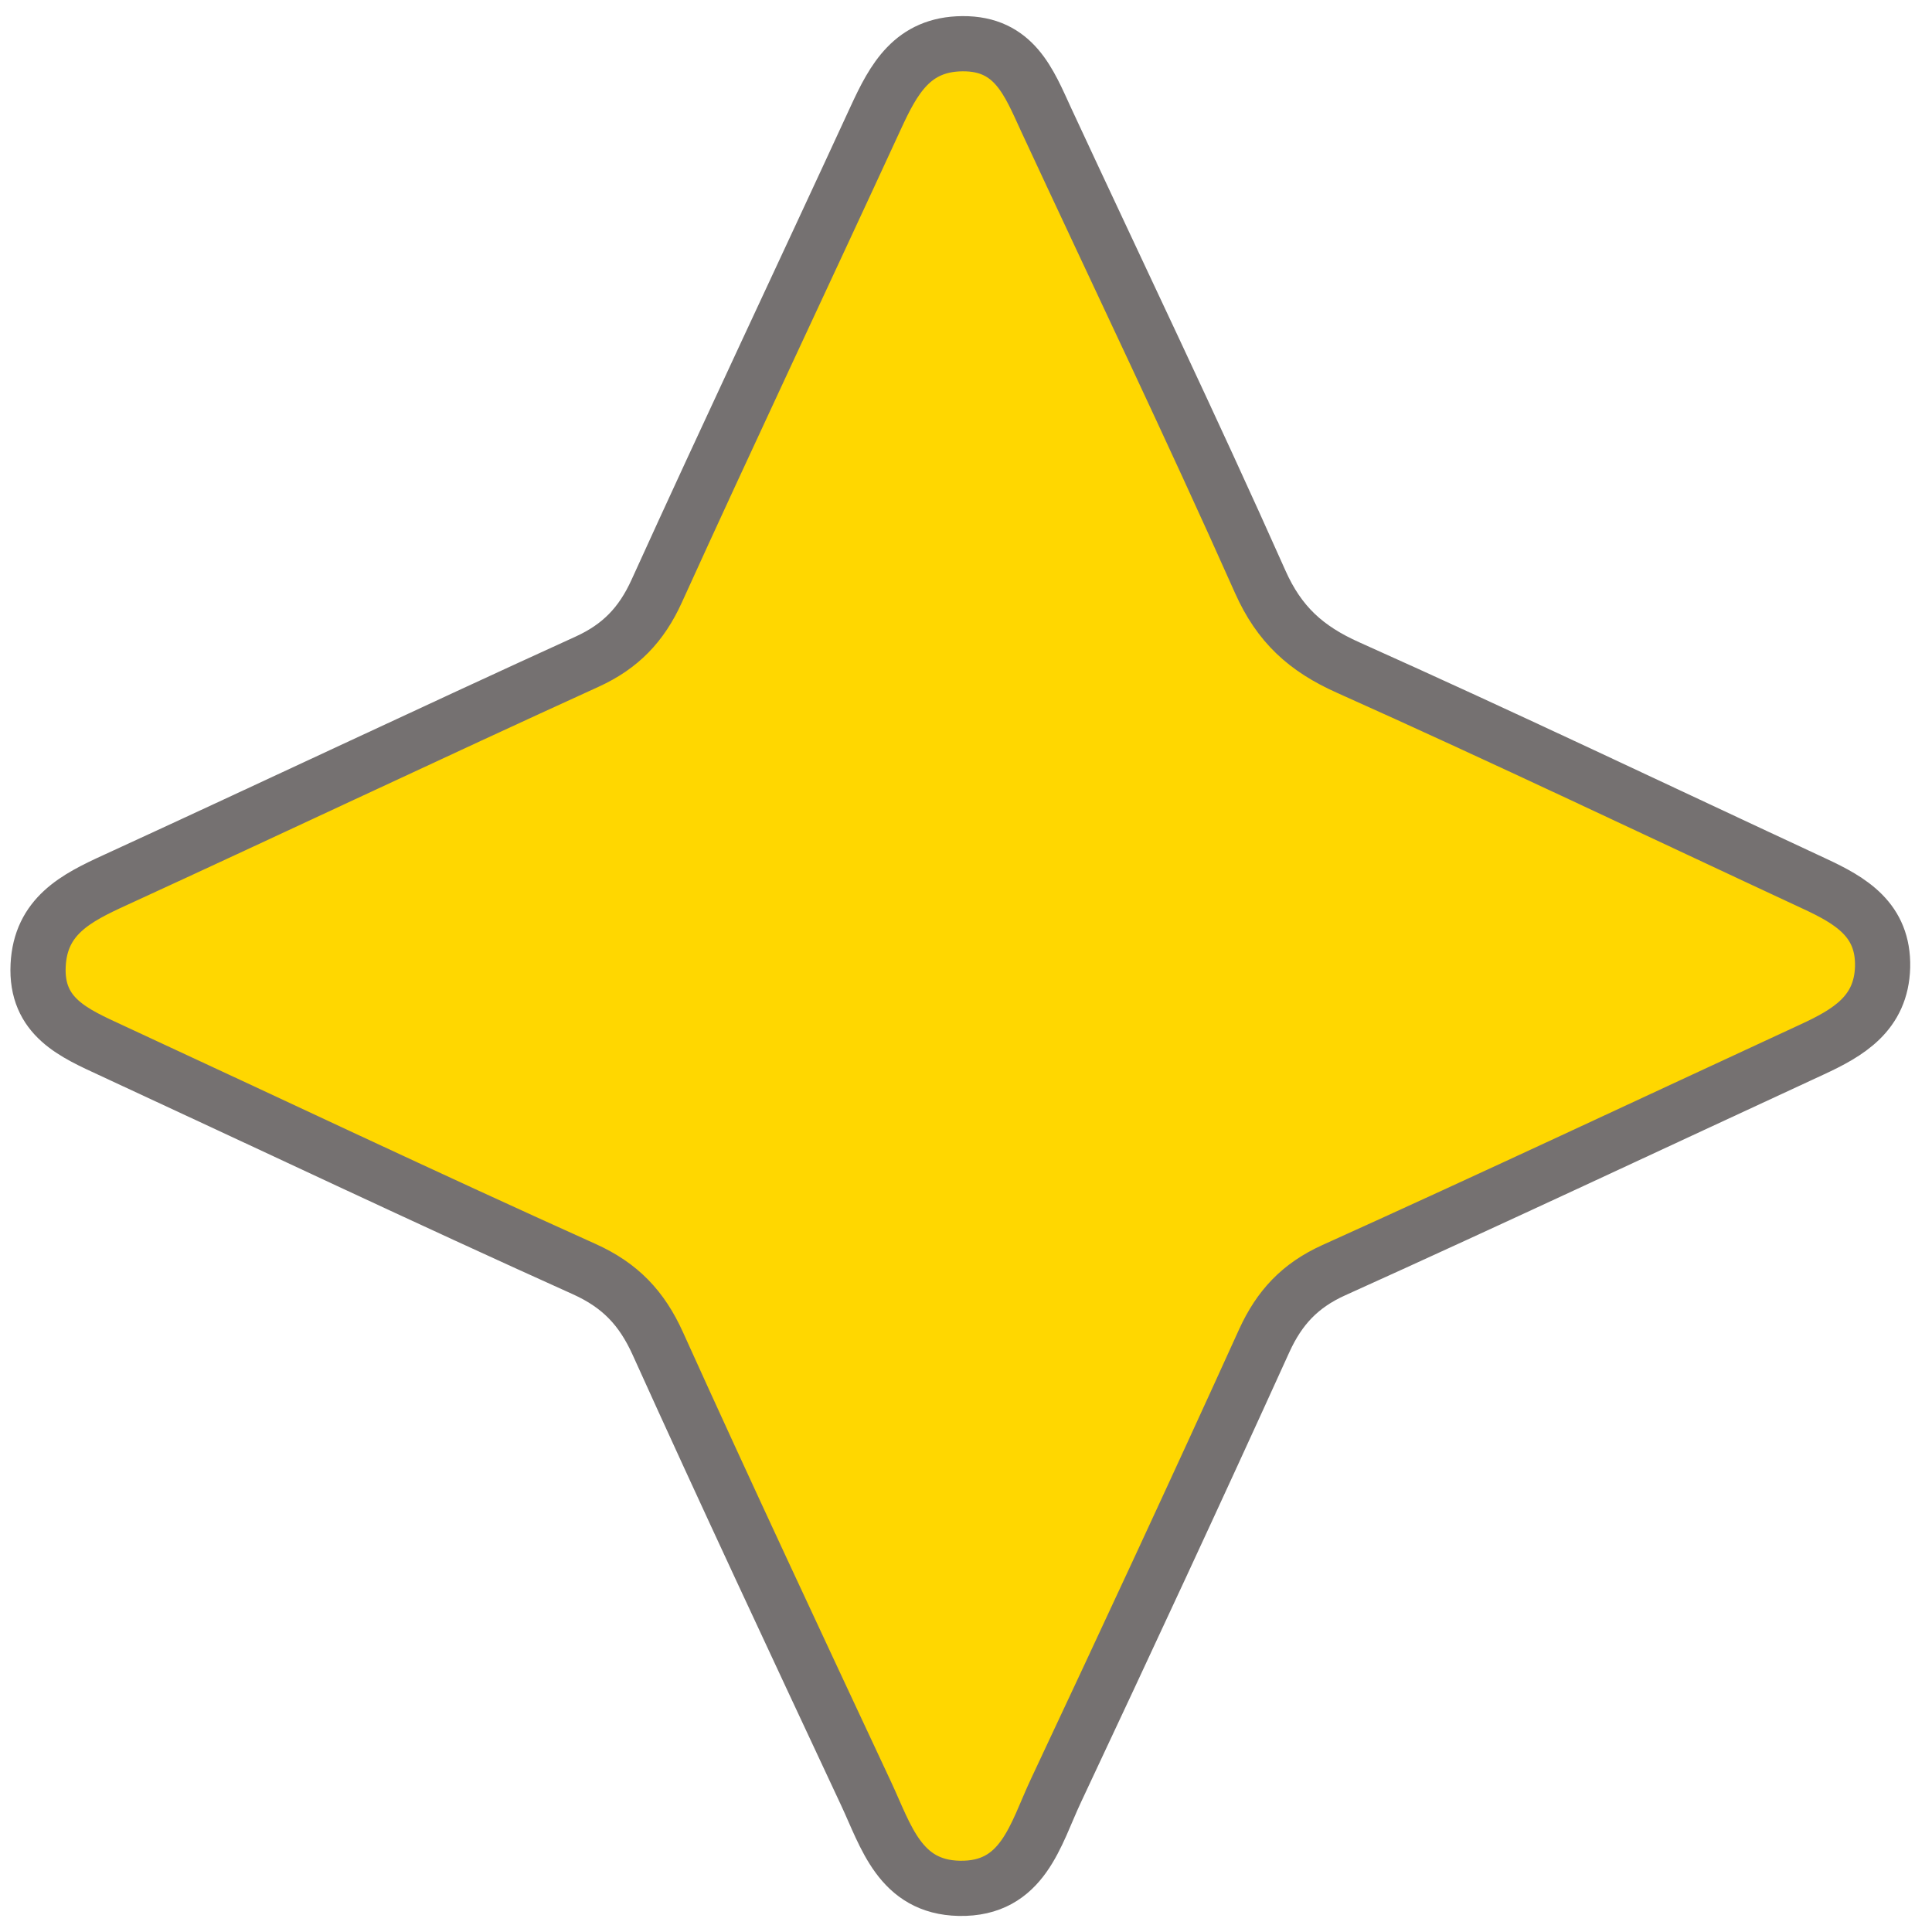 <?xml version="1.0" encoding="utf-8"?>
<!-- Generator: Adobe Illustrator 16.0.3, SVG Export Plug-In . SVG Version: 6.00 Build 0)  -->
<!DOCTYPE svg PUBLIC "-//W3C//DTD SVG 1.1//EN" "http://www.w3.org/Graphics/SVG/1.1/DTD/svg11.dtd">
<svg version="1.1" id="Layer_1" xmlns="http://www.w3.org/2000/svg" xmlns:xlink="http://www.w3.org/1999/xlink" x="0px" y="0px"
	 width="35px" height="35px" viewBox="0 0 35 35" enable-background="new 0 0 35 35" xml:space="preserve">
<g>
	<path fill-rule="evenodd" clip-rule="evenodd" fill="#FFD700" stroke="#757171" stroke-miterlimit="10" d="M34.105,17.518
		c-0.023,0.844-0.623,1.192-1.281,1.496c-2.887,1.335-5.766,2.689-8.664,3.998c-0.611,0.277-0.982,0.676-1.256,1.274
		c-1.238,2.728-2.502,5.444-3.775,8.154c-0.371,0.786-0.594,1.793-1.752,1.769c-1.075-0.022-1.327-0.948-1.685-1.712
		c-1.269-2.715-2.541-5.427-3.775-8.157c-0.29-0.642-0.681-1.055-1.333-1.349c-2.866-1.29-5.705-2.637-8.556-3.957
		c-0.684-0.317-1.384-0.608-1.337-1.548c0.044-0.891,0.688-1.219,1.389-1.54c2.856-1.311,5.696-2.656,8.556-3.959
		c0.605-0.276,0.985-0.672,1.26-1.277c1.304-2.869,2.652-5.718,3.971-8.58c0.322-0.698,0.662-1.331,1.569-1.338
		c0.941-0.008,1.205,0.702,1.517,1.379c1.295,2.789,2.627,5.56,3.877,8.368c0.344,0.773,0.83,1.214,1.592,1.554
		c2.832,1.268,5.633,2.606,8.447,3.915C33.527,16.314,34.125,16.661,34.105,17.518z"/> 
</g>
</svg>
